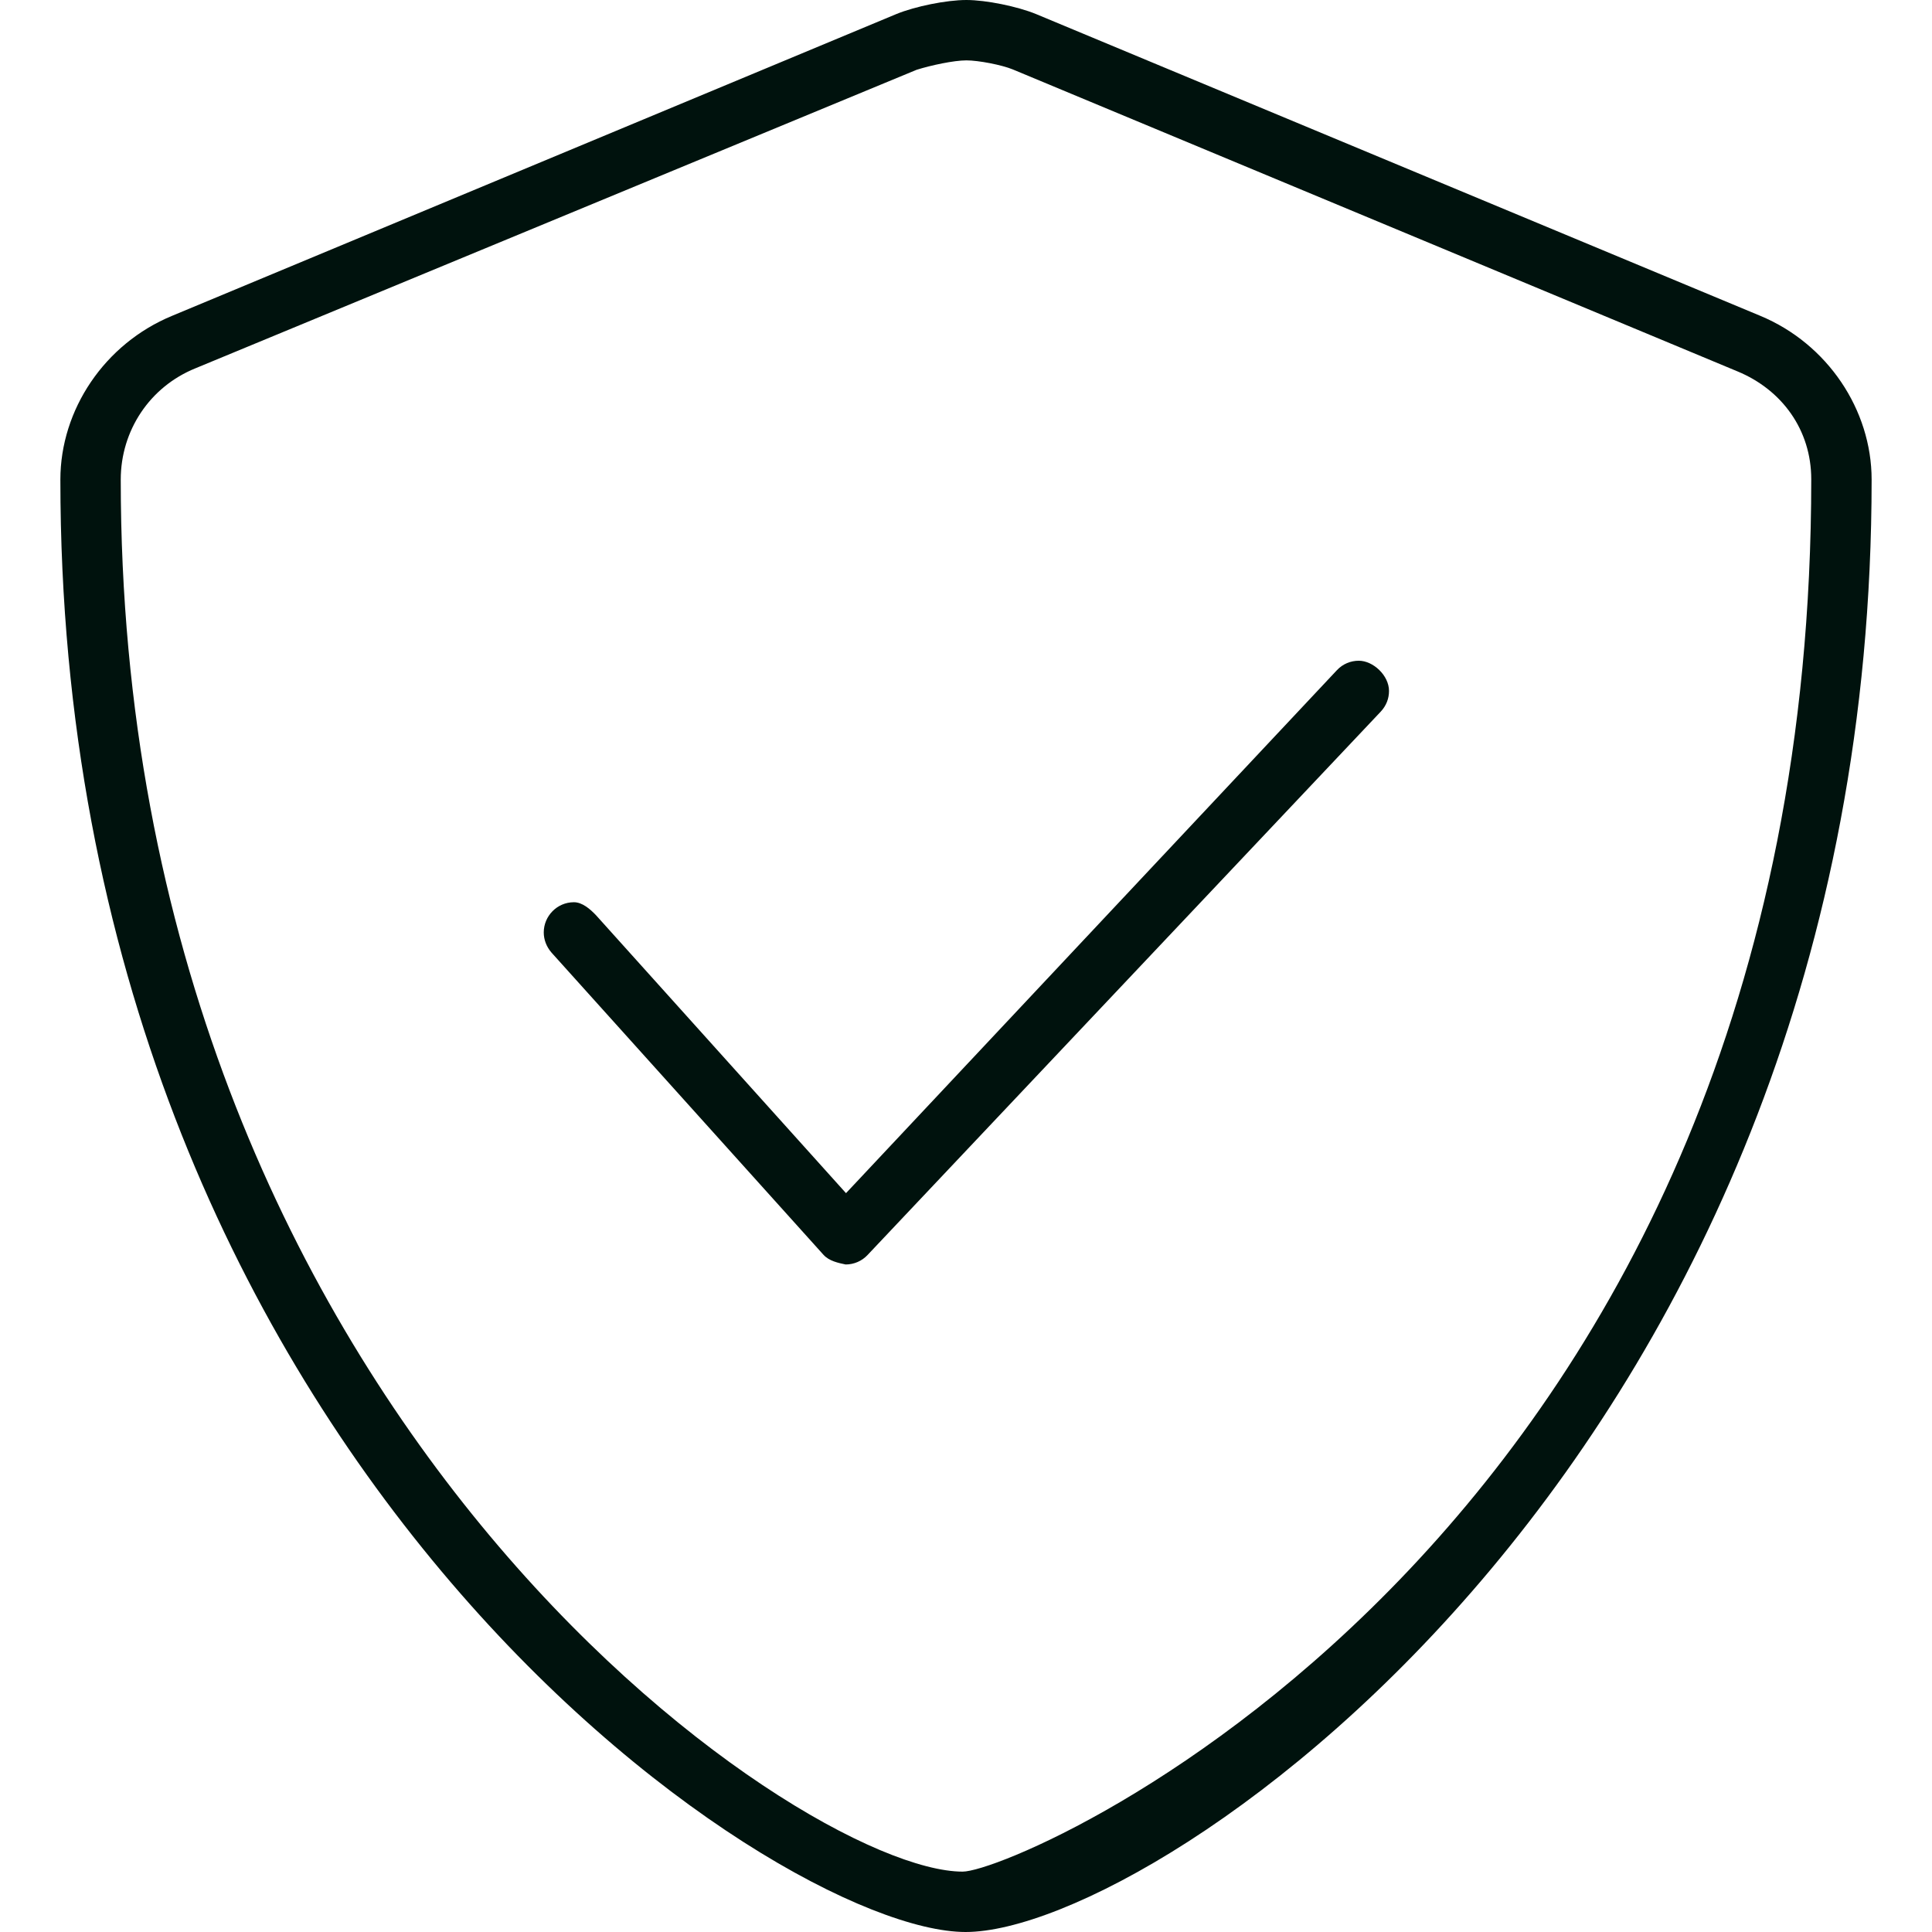 <?xml version="1.0" encoding="utf-8"?>
<!-- Generator: Adobe Illustrator 27.0.0, SVG Export Plug-In . SVG Version: 6.00 Build 0)  -->
<svg version="1.1" id="Lag_1" xmlns="http://www.w3.org/2000/svg" xmlns:xlink="http://www.w3.org/1999/xlink" x="0px" y="0px"
	 viewBox="0 0 512 512" style="enable-background:new 0 0 512 512;" xml:space="preserve">
<style type="text/css">
	.st0{fill:#00120D;}
</style>
<path class="st0" d="M466.5,83.7l-192-80c-4.9-2-13.2-3.7-18.4-3.7c-5.3,0-13.6,1.7-18.5,3.7l-192,80C27.7,91.1,16,108.6,16,127.1
	C16,385.2,205.2,512,255.9,512C307.1,512,496,383.8,496,127.1C496,108.6,484.3,91.1,466.5,83.7z M255.1,496
	C212.1,496,32,374,32,127.1c0-13,7.7-24.6,19.8-29.5l191.1-79.1c3.8-1.2,9.9-2.5,13.2-2.5c3.2,0,9.4,1.2,12.3,2.4l192,80
	c11.9,4.9,19.6,15.6,19.6,28.6C480,405.6,270.9,496,255.1,496z M360.1,175.1c-2.1,0-4.2,0.8-5.8,2.5L224.2,316.2L158,242.6
	c-1.6-1.7-3.7-3.5-5.9-3.5c-4.5,0-8,3.7-8,8c0,1.9,0.7,3.8,2.1,5.4l72,80c1.5,1.7,4,2.2,5.9,2.6c2.2,0,4.3-0.9,5.8-2.5l136-144
	c1.5-1.6,2.2-3.5,2.2-5.5C368.1,179,363.9,175.1,360.1,175.1z"/>
</svg>
